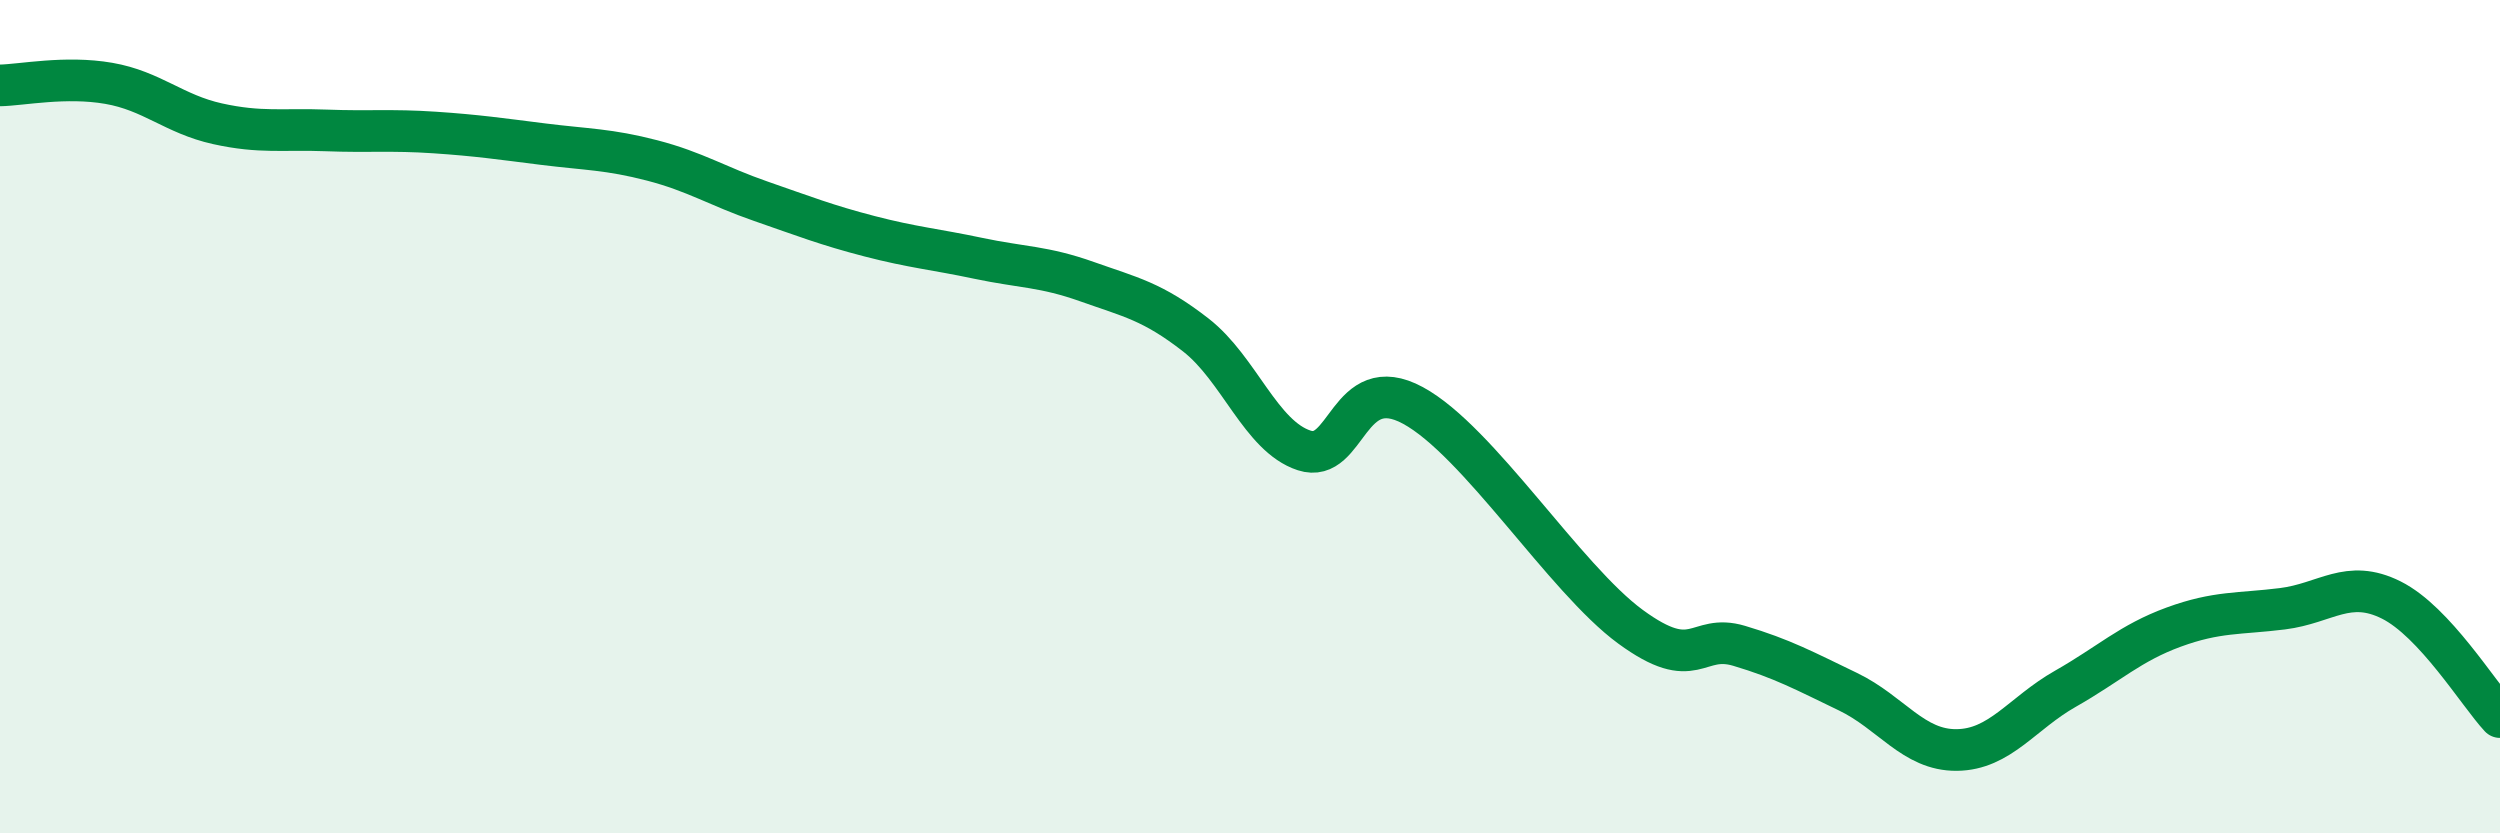 
    <svg width="60" height="20" viewBox="0 0 60 20" xmlns="http://www.w3.org/2000/svg">
      <path
        d="M 0,2.05 C 0.52,2.04 1.57,1.82 2.61,2 C 3.65,2.18 4.18,2.74 5.22,2.97 C 6.26,3.2 6.79,3.09 7.83,3.13 C 8.87,3.17 9.39,3.11 10.43,3.18 C 11.47,3.25 12,3.33 13.04,3.46 C 14.08,3.59 14.61,3.58 15.65,3.85 C 16.69,4.12 17.22,4.47 18.26,4.83 C 19.3,5.19 19.83,5.4 20.87,5.67 C 21.91,5.94 22.44,5.98 23.48,6.2 C 24.52,6.42 25.05,6.39 26.09,6.76 C 27.13,7.13 27.66,7.23 28.7,8.04 C 29.74,8.85 30.26,10.47 31.3,10.81 C 32.34,11.15 32.34,8.88 33.91,9.73 C 35.48,10.58 37.56,13.89 39.13,15.04 C 40.7,16.19 40.7,15.19 41.74,15.5 C 42.78,15.81 43.31,16.1 44.35,16.6 C 45.39,17.1 45.92,18.01 46.96,18 C 48,17.99 48.53,17.12 49.57,16.53 C 50.61,15.94 51.13,15.43 52.17,15.05 C 53.21,14.67 53.74,14.74 54.78,14.61 C 55.82,14.48 56.35,13.88 57.39,14.4 C 58.43,14.92 59.48,16.65 60,17.21L60 20L0 20Z"
        fill="#008740"
        opacity="0.1"
        stroke-linecap="round"
        stroke-linejoin="round"
      />
      <path
        d="M 0,2.05 C 0.52,2.04 1.57,1.82 2.61,2 C 3.65,2.18 4.18,2.74 5.22,2.97 C 6.26,3.2 6.79,3.09 7.83,3.13 C 8.87,3.17 9.39,3.11 10.43,3.18 C 11.47,3.25 12,3.33 13.04,3.46 C 14.08,3.59 14.61,3.58 15.65,3.85 C 16.69,4.12 17.22,4.47 18.26,4.83 C 19.3,5.19 19.83,5.4 20.87,5.67 C 21.91,5.94 22.44,5.98 23.48,6.2 C 24.52,6.42 25.05,6.39 26.09,6.76 C 27.13,7.13 27.66,7.23 28.7,8.04 C 29.74,8.85 30.26,10.47 31.3,10.81 C 32.34,11.15 32.34,8.88 33.91,9.73 C 35.48,10.58 37.56,13.89 39.13,15.04 C 40.7,16.19 40.7,15.19 41.74,15.5 C 42.78,15.81 43.31,16.1 44.35,16.6 C 45.39,17.1 45.92,18.01 46.96,18 C 48,17.99 48.53,17.12 49.57,16.53 C 50.61,15.94 51.13,15.43 52.17,15.05 C 53.21,14.67 53.74,14.74 54.78,14.61 C 55.82,14.48 56.35,13.88 57.39,14.4 C 58.43,14.92 59.48,16.65 60,17.21"
        stroke="#008740"
        stroke-width="1"
        fill="none"
        stroke-linecap="round"
        stroke-linejoin="round"
      />
    </svg>
  